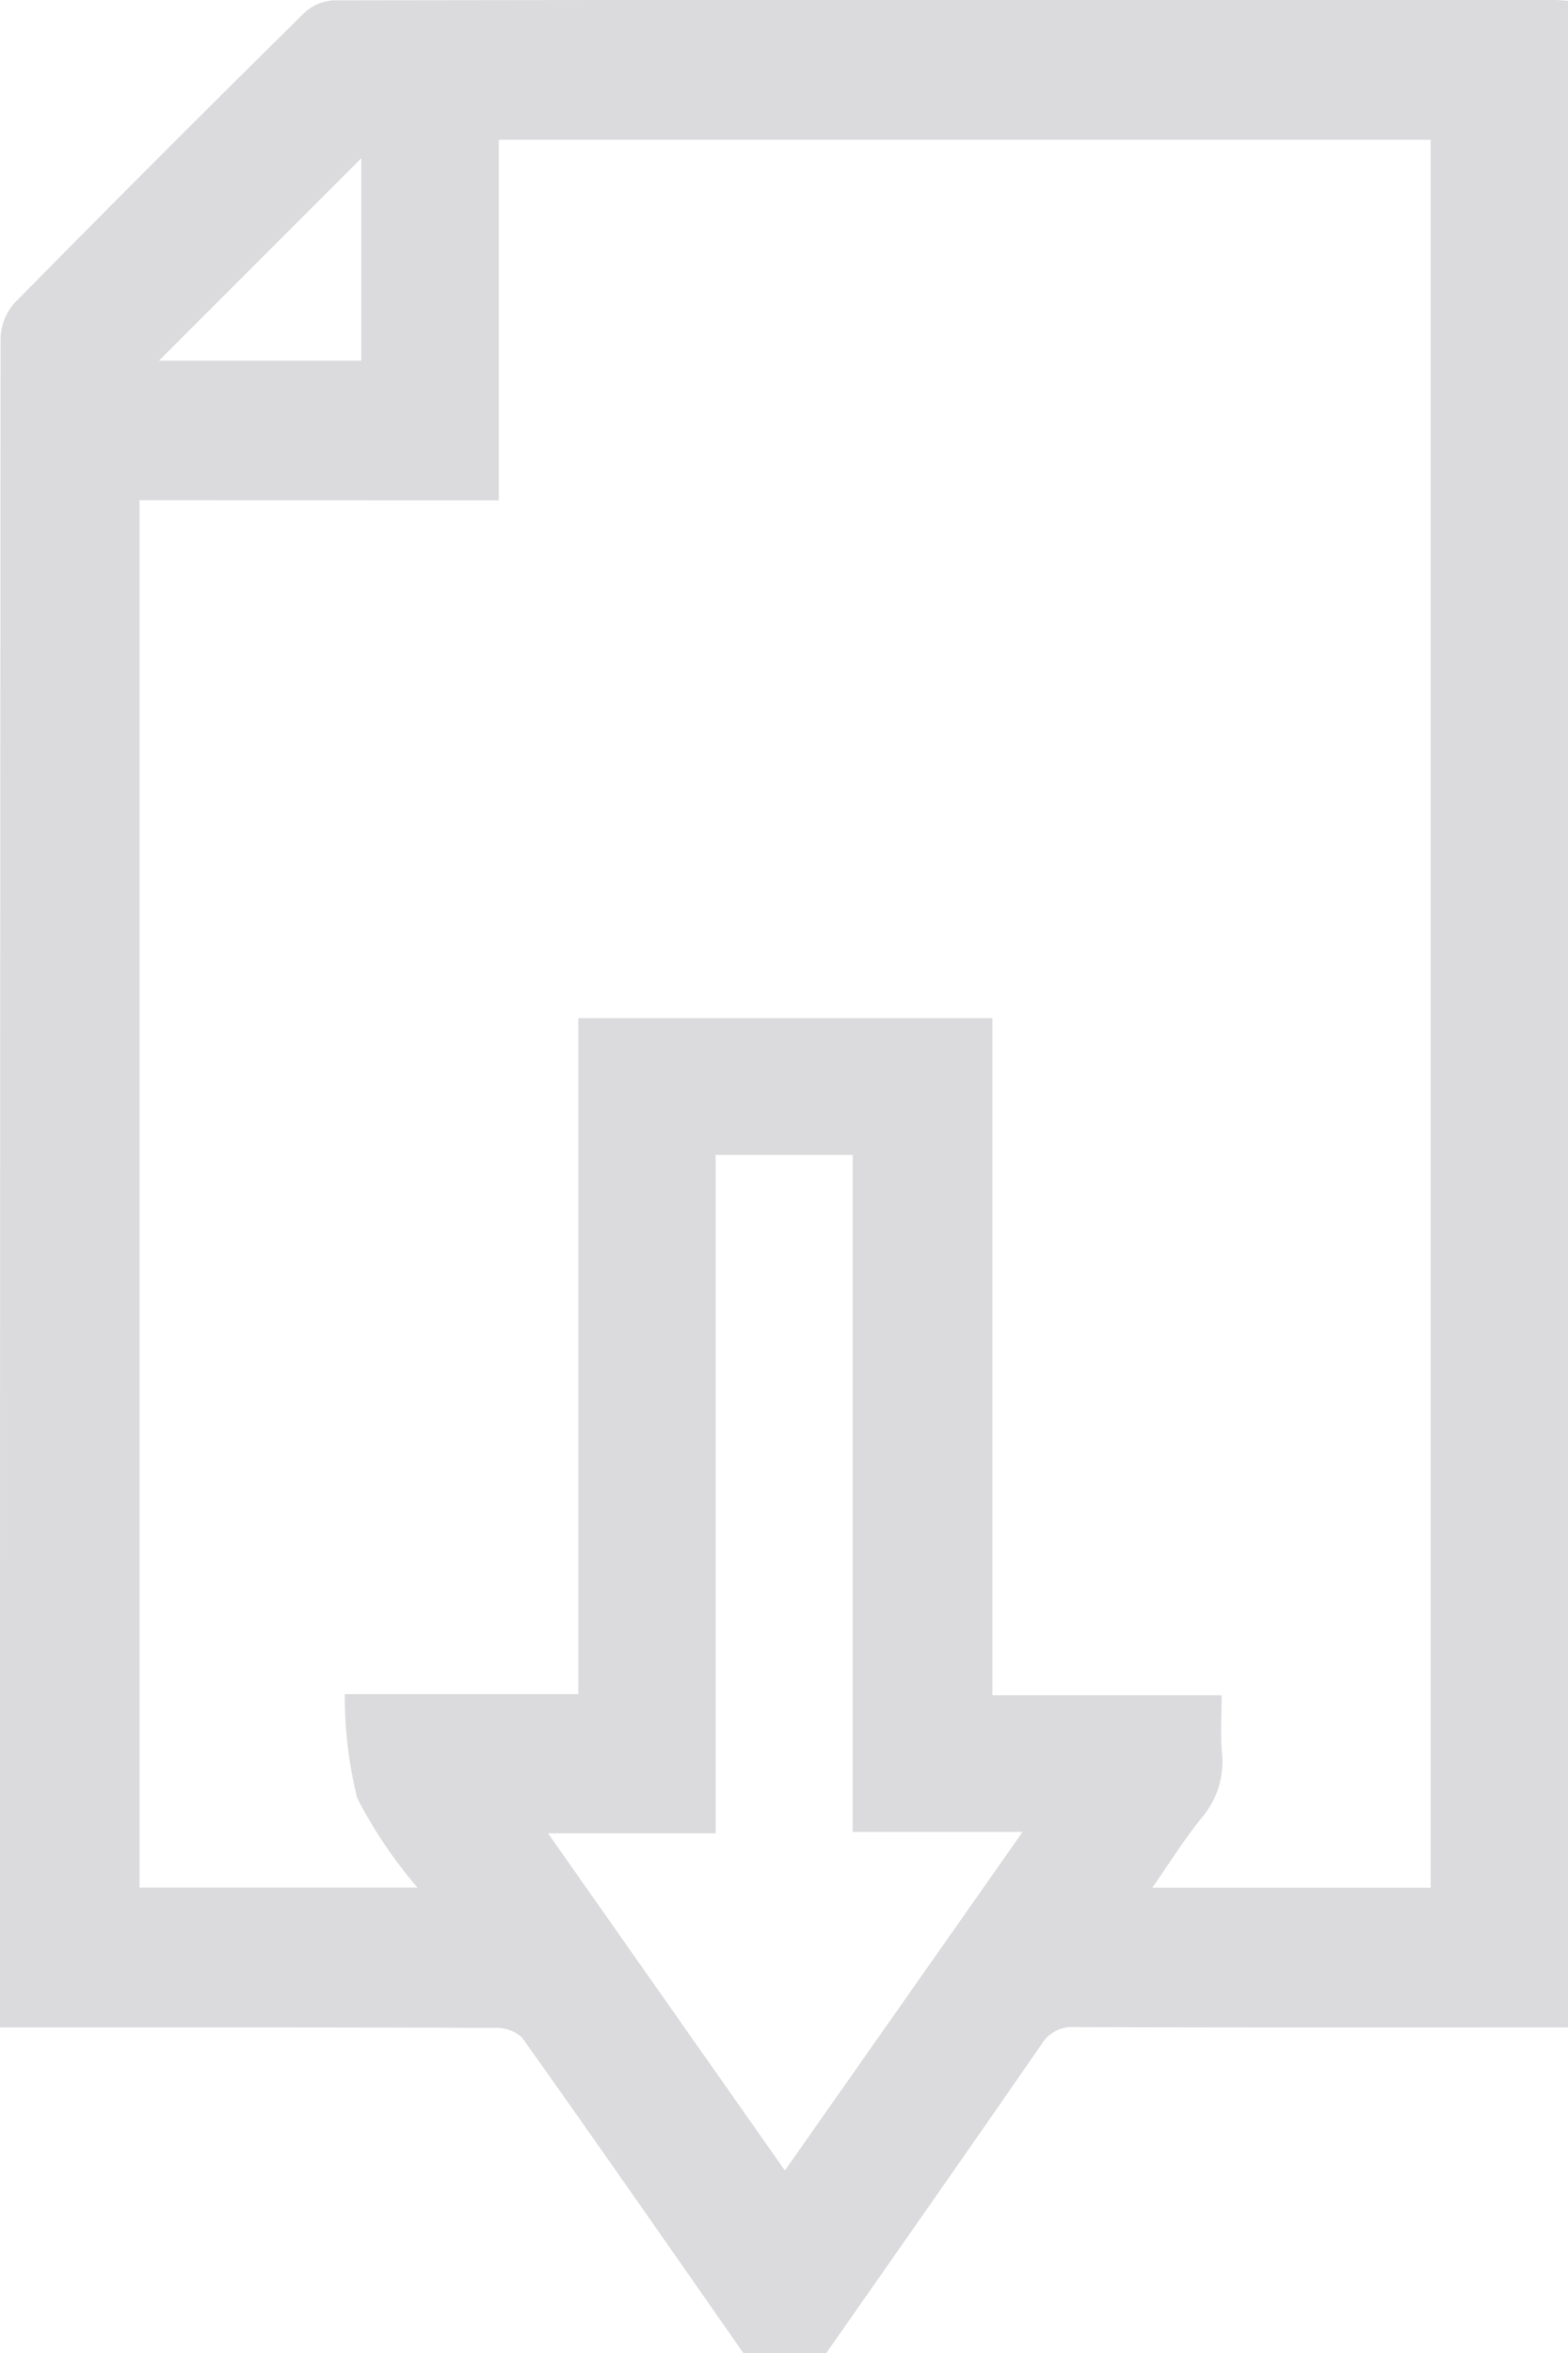<svg xmlns="http://www.w3.org/2000/svg" width="48.73" height="73.102" viewBox="0 0 48.73 73.102">
  <path id="Caminho_126" data-name="Caminho 126" d="M-524.144,52.127c-2.287-3.273-4.567-6.552-6.881-9.806a1.183,1.183,0,0,0-.856-.3c-4.805-.018-9.611-.013-14.417-.013h-.953V41.2q0-25.836.019-51.672a1.735,1.735,0,0,1,.448-1.106q4.457-4.525,8.98-8.986a1.445,1.445,0,0,1,.912-.4q18.913-.029,37.826-.016c.164,0,.329.016.545.027V42.008h-.829c-4.829,0-9.659.007-14.488-.011a1.113,1.113,0,0,0-1.047.538c-2.217,3.206-4.457,6.4-6.69,9.592Zm-18.77-57.563v43.1h8.641a14.305,14.305,0,0,1-1.875-2.781,13.232,13.232,0,0,1-.387-3.229h7.259v-21h12.867V31.689h7.125c0,.655-.043,1.226.01,1.789a2.669,2.669,0,0,1-.642,2.029c-.54.673-1,1.41-1.525,2.16h8.652v-54.3h-28.96v11.2ZM-525.009,14.9V35.976h-5.21l7.362,10.475,7.387-10.518h-5.28V14.9ZM-536.022-16.06l-6.289,6.289h6.289Z" transform="translate(547.25 20.975)" fill="#dbdadc"/>
</svg>
